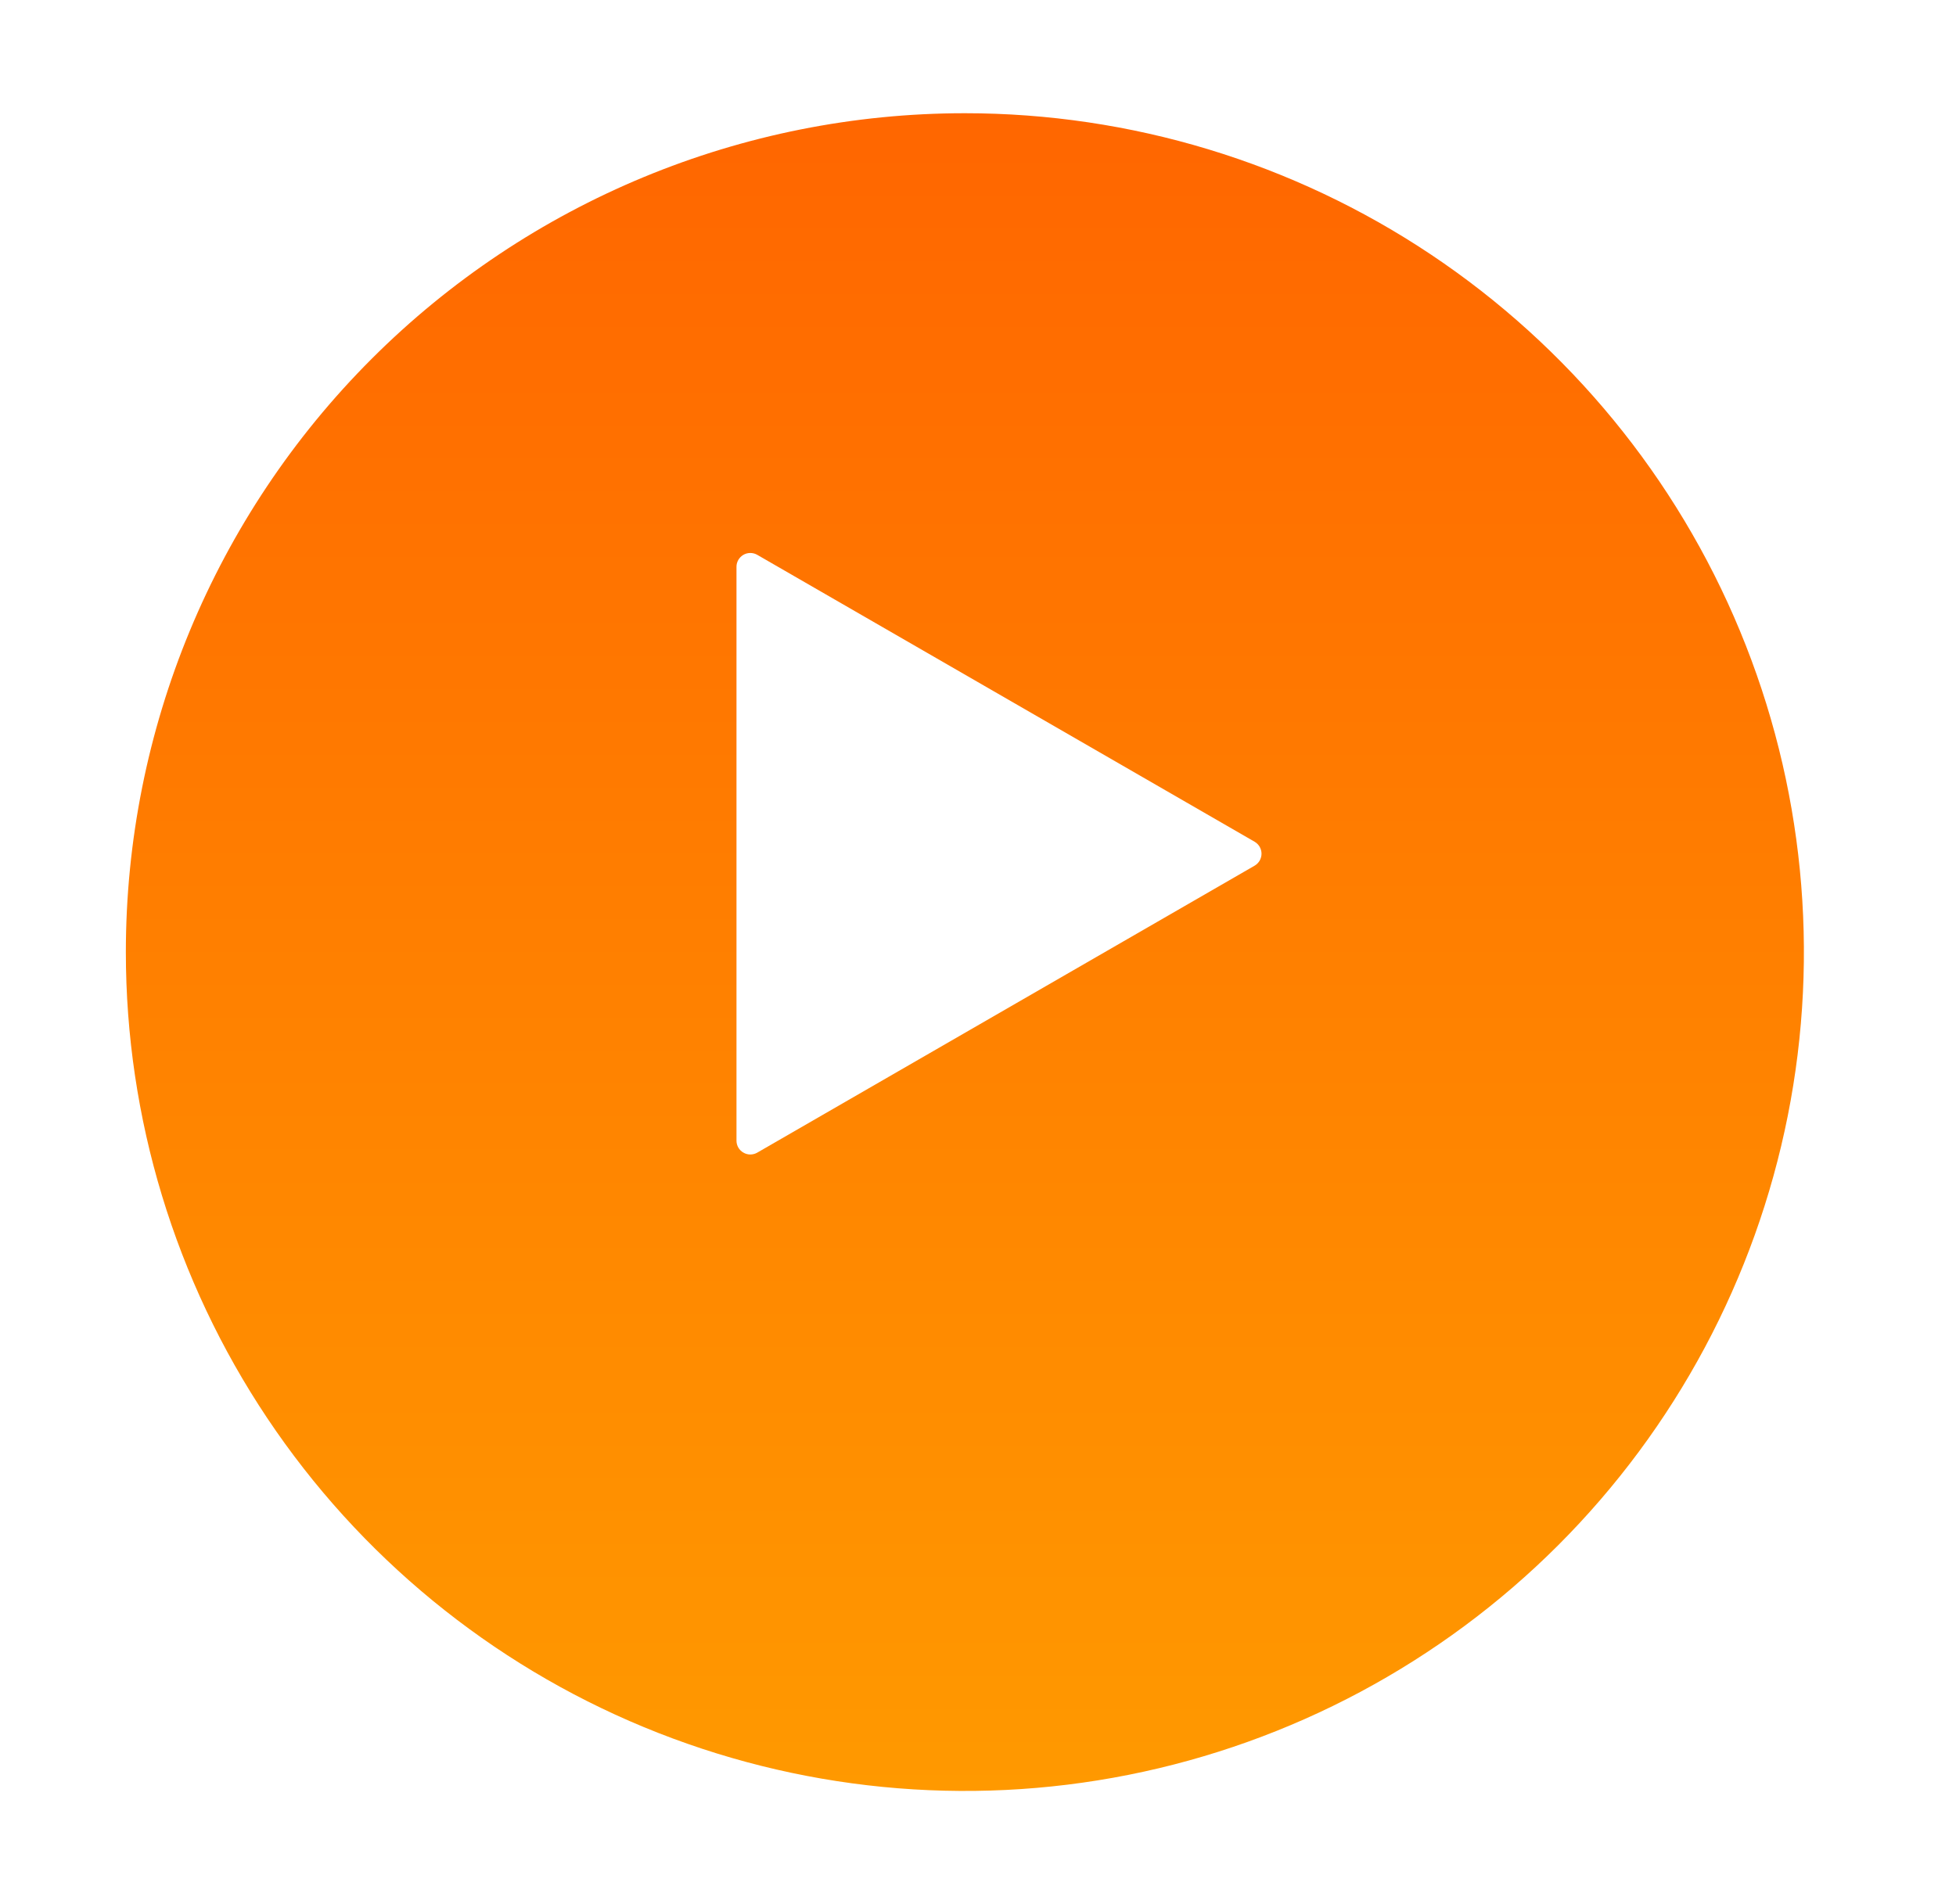 <svg width="38" height="37" viewBox="0 0 38 37" fill="none" xmlns="http://www.w3.org/2000/svg">
<g id="Group 2355">
<g id="Group" filter="url(#filter0_d_4_15906)">
<path id="Path 205" d="M18.745 0.2C21.969 0.2 25.12 1.156 27.801 2.947C30.481 4.738 32.571 7.284 33.804 10.262C35.038 13.241 35.361 16.518 34.732 19.68C34.103 22.842 32.55 25.746 30.271 28.026C27.991 30.305 25.087 31.858 21.925 32.487C18.763 33.116 15.486 32.793 12.507 31.559C9.529 30.326 6.983 28.236 5.192 25.556C3.401 22.875 2.445 19.724 2.445 16.5C2.445 12.177 4.162 8.031 7.219 4.974C10.276 1.917 14.422 0.2 18.745 0.2Z" fill="url(#paint0_linear_4_15906)"/>
</g>
<path id="Path 564" d="M24.374 16.356C24.415 16.38 24.448 16.414 24.472 16.454C24.495 16.495 24.508 16.541 24.508 16.588C24.508 16.636 24.495 16.682 24.472 16.723C24.448 16.763 24.415 16.797 24.374 16.821L14.708 22.399C14.667 22.422 14.621 22.433 14.575 22.433C14.528 22.433 14.482 22.42 14.442 22.396C14.401 22.373 14.368 22.339 14.344 22.299C14.321 22.259 14.308 22.213 14.308 22.166V11.012C14.308 10.965 14.321 10.919 14.344 10.879C14.368 10.839 14.401 10.805 14.442 10.781C14.482 10.758 14.528 10.745 14.575 10.745C14.621 10.745 14.667 10.756 14.708 10.779L24.374 16.356Z" fill="white"/>
</g>
<defs>
<filter id="filter0_d_4_15906" x="0.445" y="0.2" width="36.6" height="36.6" filterUnits="userSpaceOnUse" color-interpolation-filters="sRGB">
<feFlood flood-opacity="0" result="BackgroundImageFix"/>
<feColorMatrix in="SourceAlpha" type="matrix" values="0 0 0 0 0 0 0 0 0 0 0 0 0 0 0 0 0 0 127 0" result="hardAlpha"/>
<feOffset dy="2"/>
<feGaussianBlur stdDeviation="1"/>
<feColorMatrix type="matrix" values="0 0 0 0 0 0 0 0 0 0 0 0 0 0 0 0 0 0 0.18 0"/>
<feBlend mode="normal" in2="BackgroundImageFix" result="effect1_dropShadow_4_15906"/>
<feBlend mode="normal" in="SourceGraphic" in2="effect1_dropShadow_4_15906" result="shape"/>
</filter>
<linearGradient id="paint0_linear_4_15906" x1="18.745" y1="0.2" x2="18.745" y2="32.8" gradientUnits="userSpaceOnUse">
<stop stop-color="#FF6600"/>
<stop offset="1" stop-color="#FF9900"/>
</linearGradient>
</defs>
</svg>
